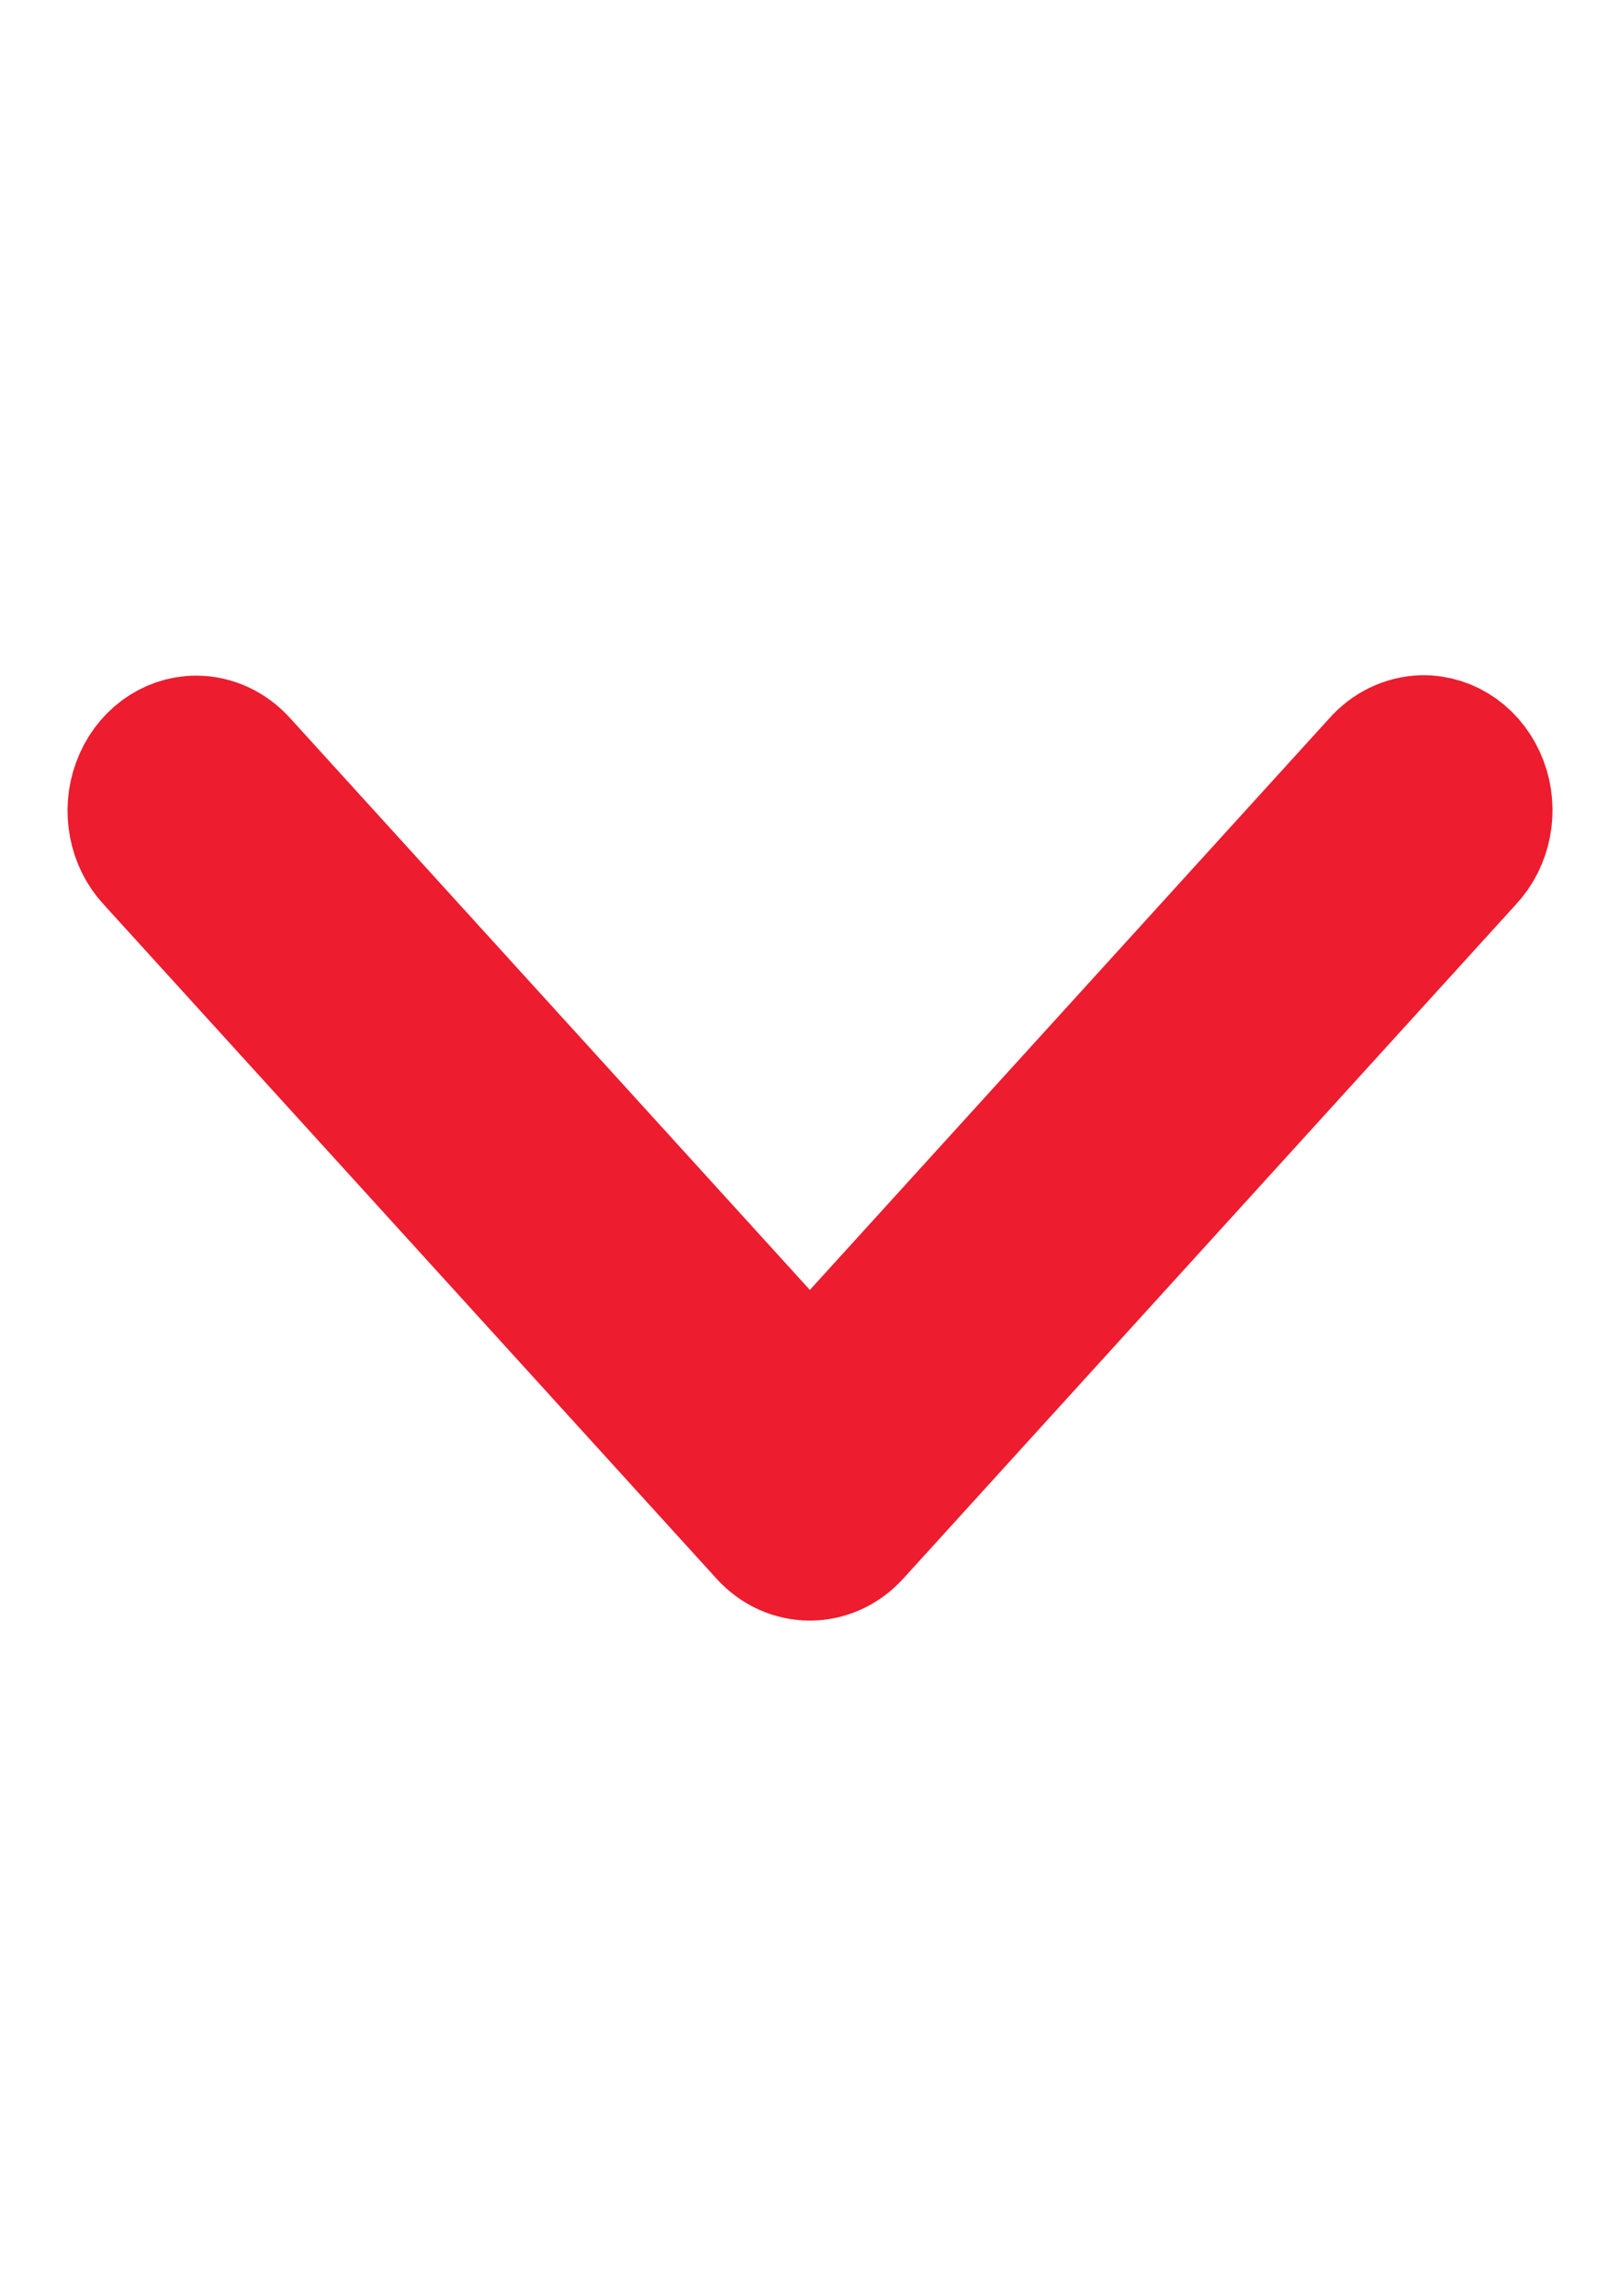 <?xml version="1.0" encoding="UTF-8"?>
<svg width="12px" height="17px" viewBox="0 0 12 8" version="1.1" xmlns="http://www.w3.org/2000/svg" xmlns:xlink="http://www.w3.org/1999/xlink">
    <title>Icon arrow</title>
    <g id="Mobile" stroke="none" stroke-width="1" fill="none" fill-rule="evenodd">
        <g id="Navigation-2" transform="translate(-284, -71)" fill="#ED1C2E" fill-rule="nonzero" stroke="#ED1C2E">
            <g id="Promotions" transform="translate(0, 65)">
                <path d="M294.536,7 C294.415,7.004 294.302,7.059 294.218,7.154 L289.999,11.795 L285.779,7.154 C285.693,7.058 285.576,7.003 285.453,7.003 C285.269,7.003 285.103,7.127 285.034,7.315 C284.964,7.503 285.005,7.719 285.137,7.86 L289.678,12.854 C289.855,13.049 290.142,13.049 290.32,12.854 L294.86,7.86 C294.995,7.718 295.038,7.498 294.965,7.308 C294.893,7.118 294.723,6.996 294.536,7 Z" id="Icon-arrow" transform="translate(290, 10) rotate(-360) translate(-290, -10) "></path>
            </g>
        </g>
    </g>
</svg>